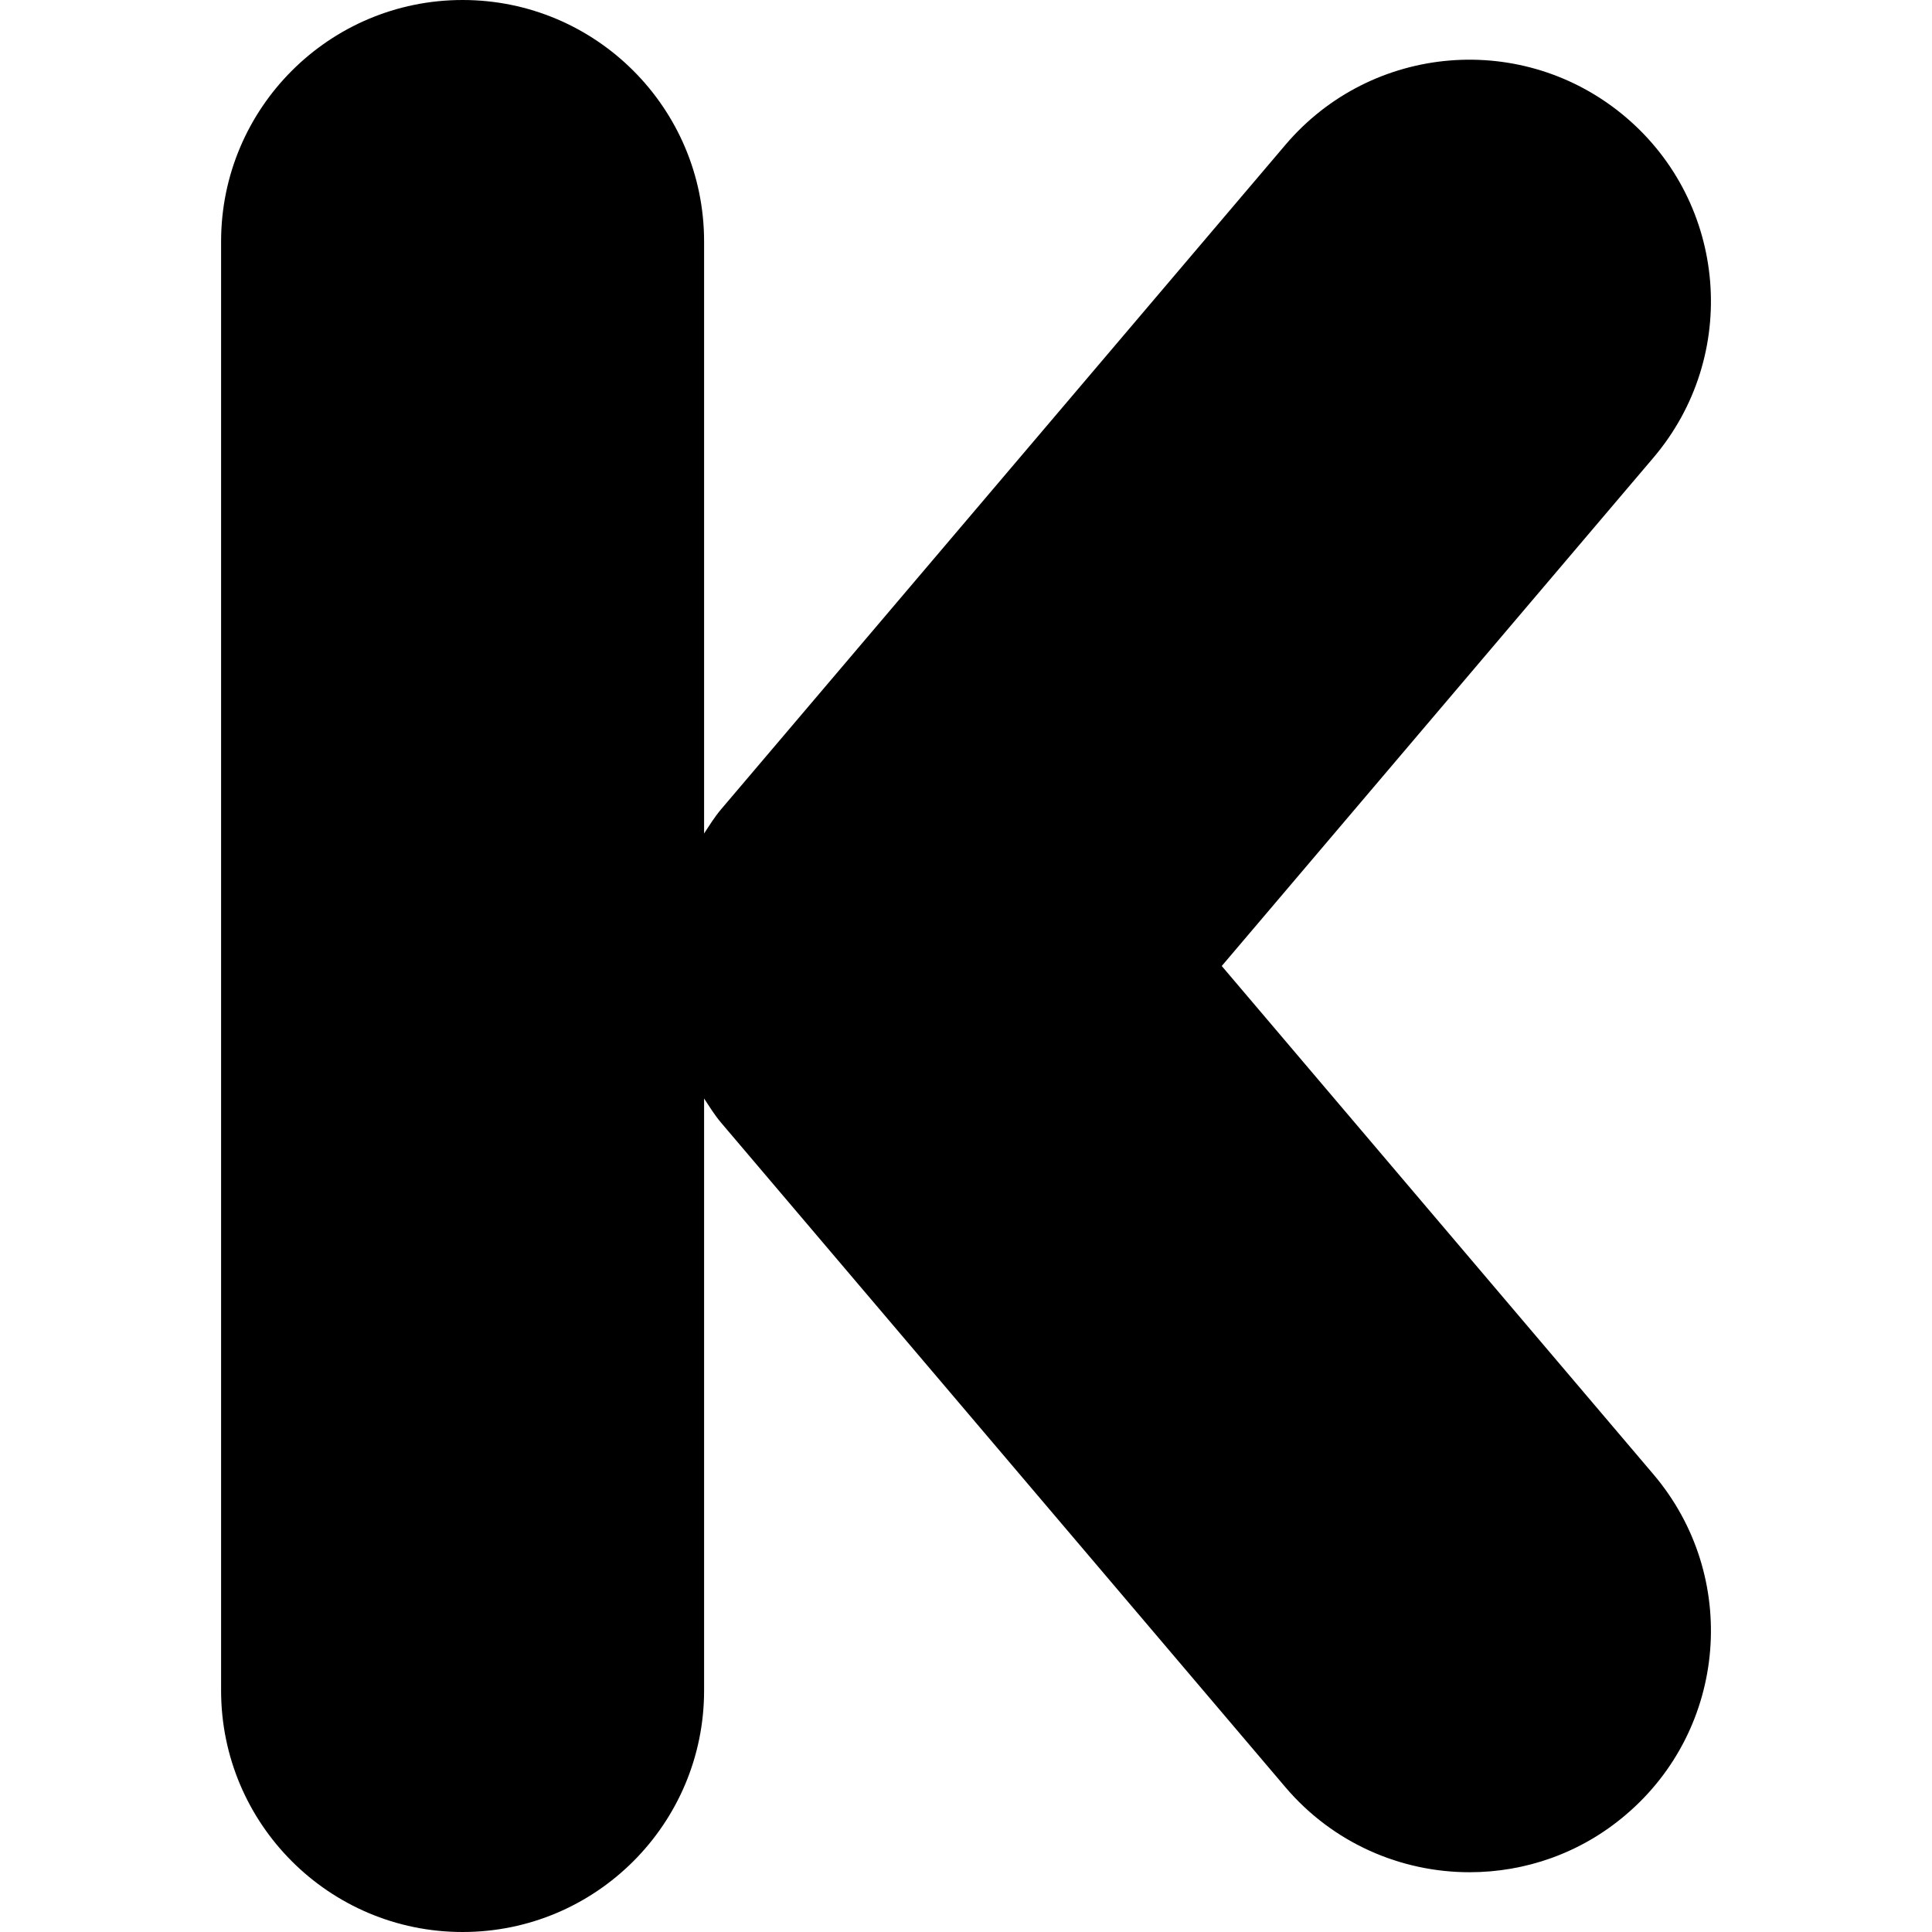 <?xml version="1.0" encoding="UTF-8"?> <!-- Generator: Adobe Illustrator 16.0.0, SVG Export Plug-In . SVG Version: 6.00 Build 0) --> <svg xmlns="http://www.w3.org/2000/svg" xmlns:xlink="http://www.w3.org/1999/xlink" id="Capa_1" x="0px" y="0px" width="32px" height="32px" viewBox="0 0 32 32" style="enable-background:new 0 0 32 32;" xml:space="preserve"> <g> <path d="M27.387,24.421c1.43,1.685,1.225,4.208-0.459,5.638c-0.752,0.641-1.672,0.951-2.588,0.951c-1.133,0-2.26-0.479-3.051-1.41 l-9.351-11.011c-0.104-0.124-0.188-0.26-0.276-0.394V28c0,2.209-1.791,4-4,4s-4-1.791-4-4V4c0-2.209,1.791-4,4-4s4,1.791,4,4v9.805 c0.088-0.134,0.172-0.27,0.276-0.394l9.351-11.01c1.43-1.685,3.952-1.892,5.639-0.46c1.684,1.43,1.889,3.953,0.459,5.638L20.236,16 L27.387,24.421z"></path> </g> <g> </g> <g> </g> <g> </g> <g> </g> <g> </g> <g> </g> <g> </g> <g> </g> <g> </g> <g> </g> <g> </g> <g> </g> <g> </g> <g> </g> <g> </g> </svg> 